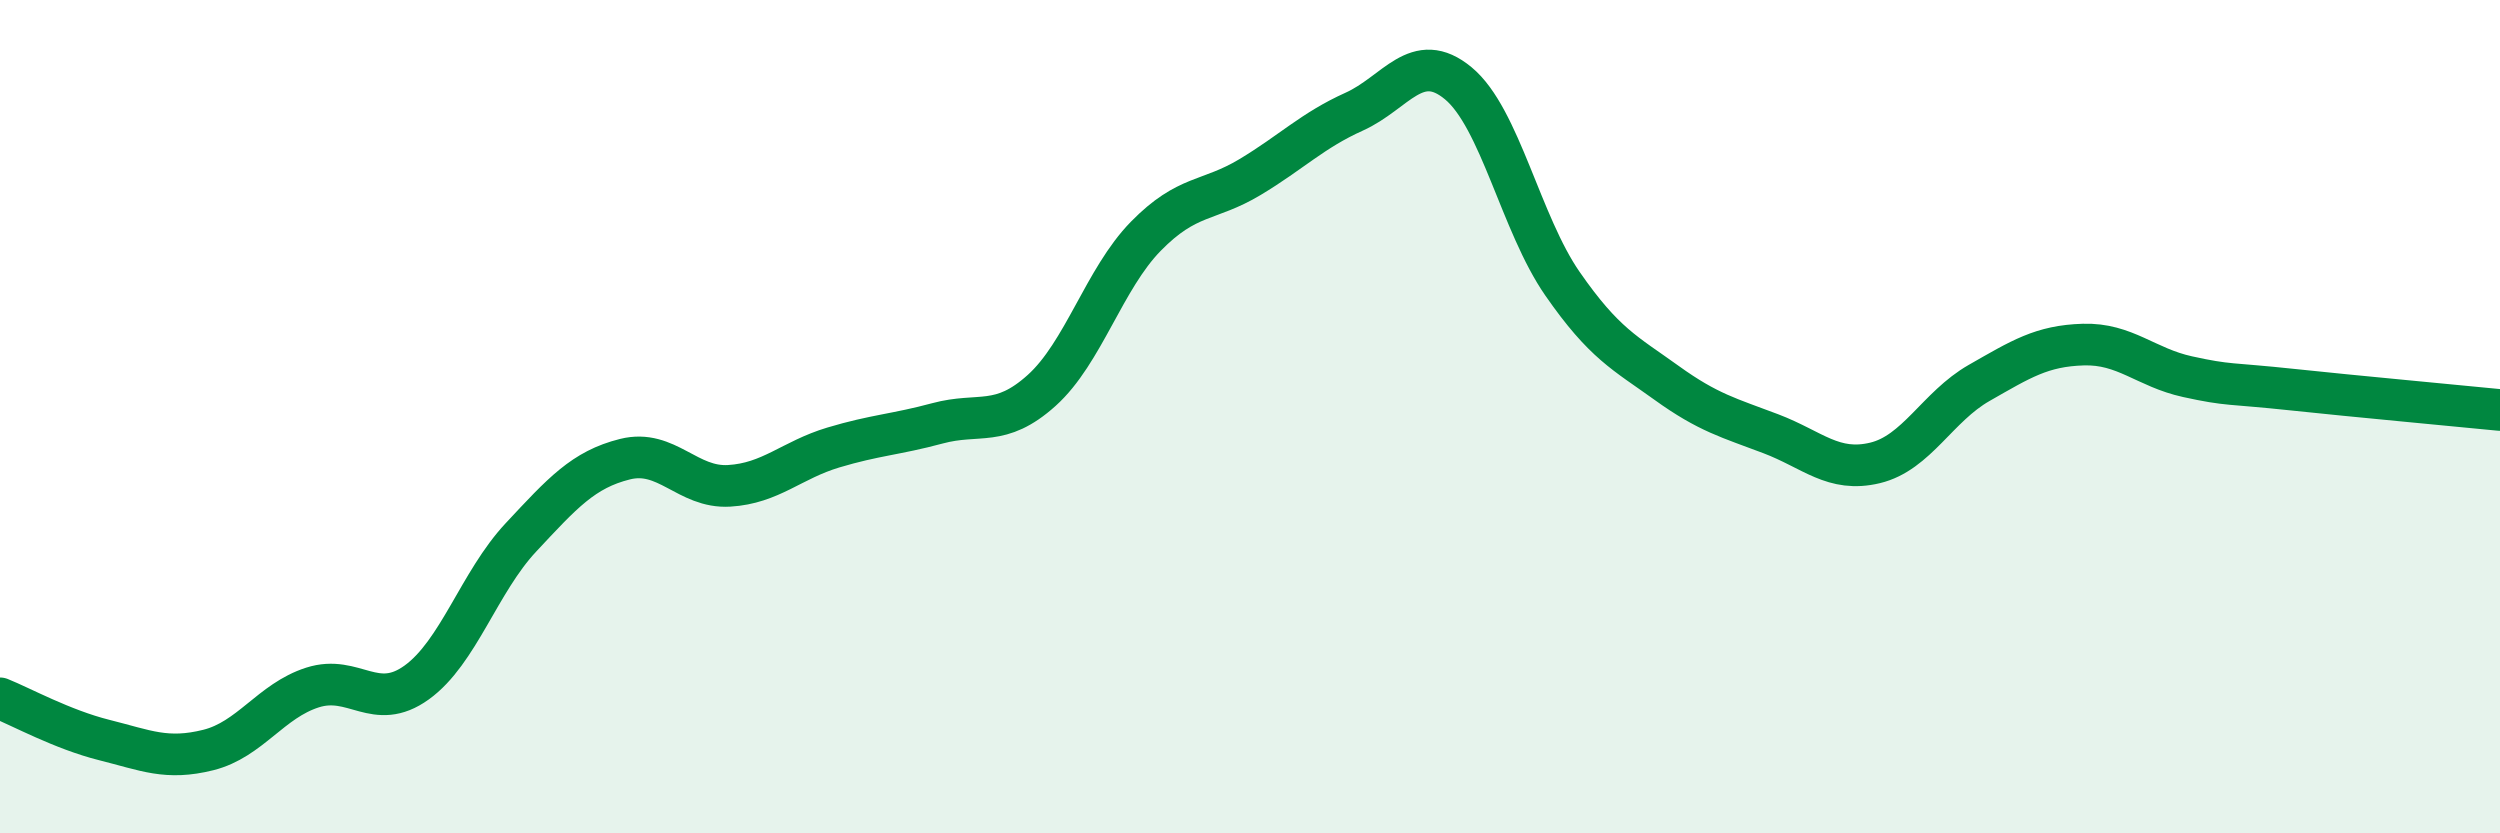 
    <svg width="60" height="20" viewBox="0 0 60 20" xmlns="http://www.w3.org/2000/svg">
      <path
        d="M 0,16.76 C 0.5,16.96 1.5,17.51 2.5,17.76 C 3.5,18.01 4,18.25 5,18 C 6,17.75 6.5,16.82 7.5,16.5 C 8.5,16.18 9,17.1 10,16.38 C 11,15.66 11.5,13.97 12.5,12.9 C 13.5,11.83 14,11.27 15,11.02 C 16,10.77 16.5,11.72 17.5,11.66 C 18.5,11.6 19,11.04 20,10.74 C 21,10.44 21.5,10.43 22.5,10.16 C 23.5,9.89 24,10.27 25,9.37 C 26,8.47 26.5,6.69 27.5,5.67 C 28.5,4.65 29,4.85 30,4.25 C 31,3.65 31.5,3.13 32.5,2.68 C 33.5,2.23 34,1.17 35,2 C 36,2.83 36.5,5.37 37.5,6.81 C 38.5,8.25 39,8.47 40,9.19 C 41,9.91 41.5,10.03 42.5,10.41 C 43.5,10.79 44,11.35 45,11.11 C 46,10.87 46.5,9.76 47.5,9.19 C 48.5,8.62 49,8.3 50,8.27 C 51,8.24 51.5,8.82 52.5,9.04 C 53.5,9.26 53.5,9.19 55,9.35 C 56.5,9.51 59,9.74 60,9.84L60 20L0 20Z"
        fill="#008740"
        opacity="0.1"
        stroke-linecap="round"
        stroke-linejoin="round"
      />
      <path
        d="M 0,16.76 C 0.5,16.96 1.5,17.51 2.5,17.76 C 3.5,18.01 4,18.25 5,18 C 6,17.75 6.5,16.82 7.5,16.5 C 8.5,16.18 9,17.1 10,16.38 C 11,15.66 11.5,13.97 12.5,12.9 C 13.5,11.83 14,11.27 15,11.02 C 16,10.77 16.5,11.72 17.5,11.66 C 18.5,11.6 19,11.04 20,10.74 C 21,10.44 21.5,10.43 22.5,10.16 C 23.5,9.89 24,10.27 25,9.37 C 26,8.47 26.5,6.69 27.5,5.67 C 28.5,4.65 29,4.85 30,4.25 C 31,3.65 31.5,3.13 32.5,2.68 C 33.5,2.23 34,1.17 35,2 C 36,2.83 36.5,5.37 37.5,6.81 C 38.5,8.25 39,8.47 40,9.19 C 41,9.91 41.5,10.03 42.5,10.41 C 43.5,10.79 44,11.35 45,11.11 C 46,10.87 46.5,9.76 47.5,9.19 C 48.5,8.62 49,8.3 50,8.27 C 51,8.24 51.5,8.82 52.5,9.04 C 53.5,9.26 53.5,9.19 55,9.35 C 56.5,9.51 59,9.74 60,9.84"
        stroke="#008740"
        stroke-width="1"
        fill="none"
        stroke-linecap="round"
        stroke-linejoin="round"
      />
    </svg>
  